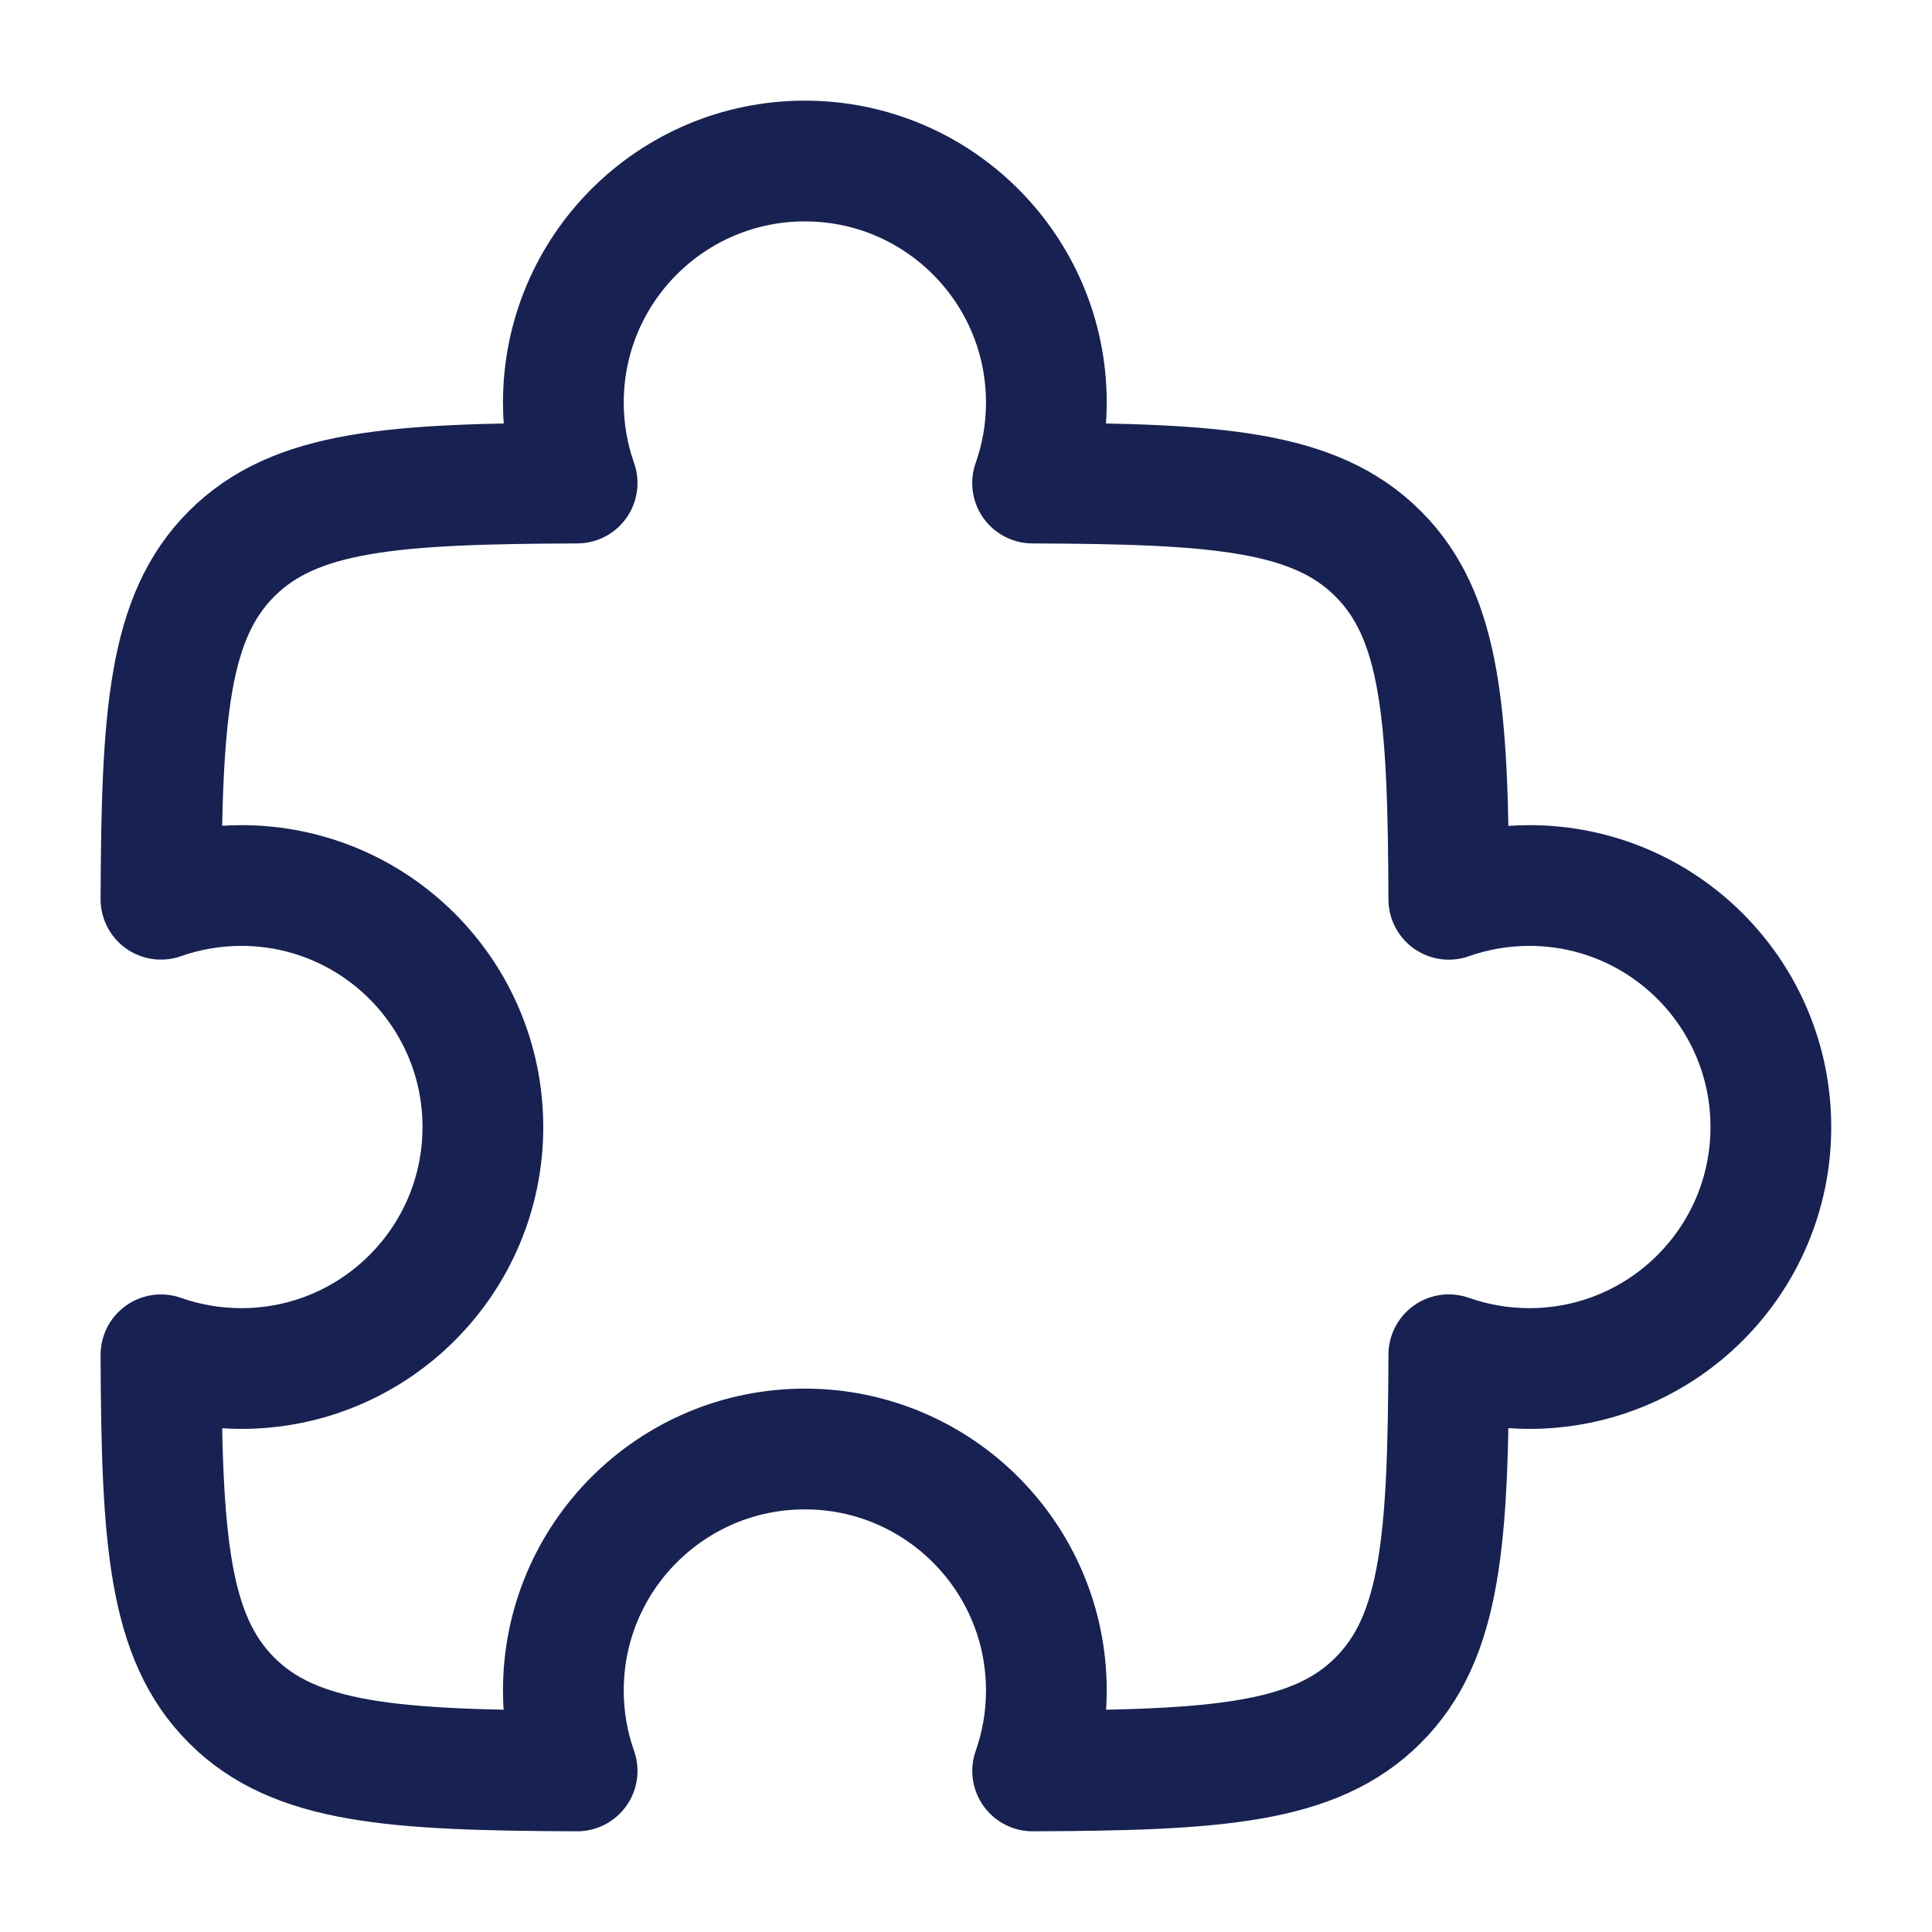 <svg width="32" height="32" viewBox="0 0 32 32" fill="none" xmlns="http://www.w3.org/2000/svg">
<path d="M17.103 8.001C17.251 7.584 17.331 7.135 17.331 6.667C17.331 4.458 15.54 2.667 13.331 2.667C11.122 2.667 9.331 4.458 9.331 6.667C9.331 7.135 9.412 7.584 9.559 8.001C6.513 8.012 4.887 8.121 3.836 9.172C2.785 10.223 2.677 11.848 2.666 14.894C3.083 14.747 3.531 14.667 3.998 14.667C6.207 14.667 7.998 16.458 7.998 18.667C7.998 20.876 6.207 22.667 3.998 22.667C3.531 22.667 3.083 22.587 2.666 22.44C2.677 25.485 2.785 27.111 3.836 28.162C4.887 29.213 6.513 29.321 9.559 29.332C9.411 28.916 9.331 28.467 9.331 28C9.331 25.791 11.122 24 13.331 24C15.54 24 17.331 25.791 17.331 28C17.331 28.467 17.251 28.916 17.104 29.332C20.15 29.321 21.776 29.213 22.826 28.162C23.878 27.111 23.986 25.485 23.997 22.439C24.414 22.586 24.863 22.667 25.331 22.667C27.541 22.667 29.331 20.876 29.331 18.667C29.331 16.458 27.541 14.667 25.331 14.667C24.863 14.667 24.414 14.747 23.997 14.895C23.986 11.848 23.878 10.223 22.826 9.172C21.775 8.121 20.15 8.012 17.103 8.001Z" stroke="#172252" stroke-width="2" stroke-linejoin="round"/>
</svg>
